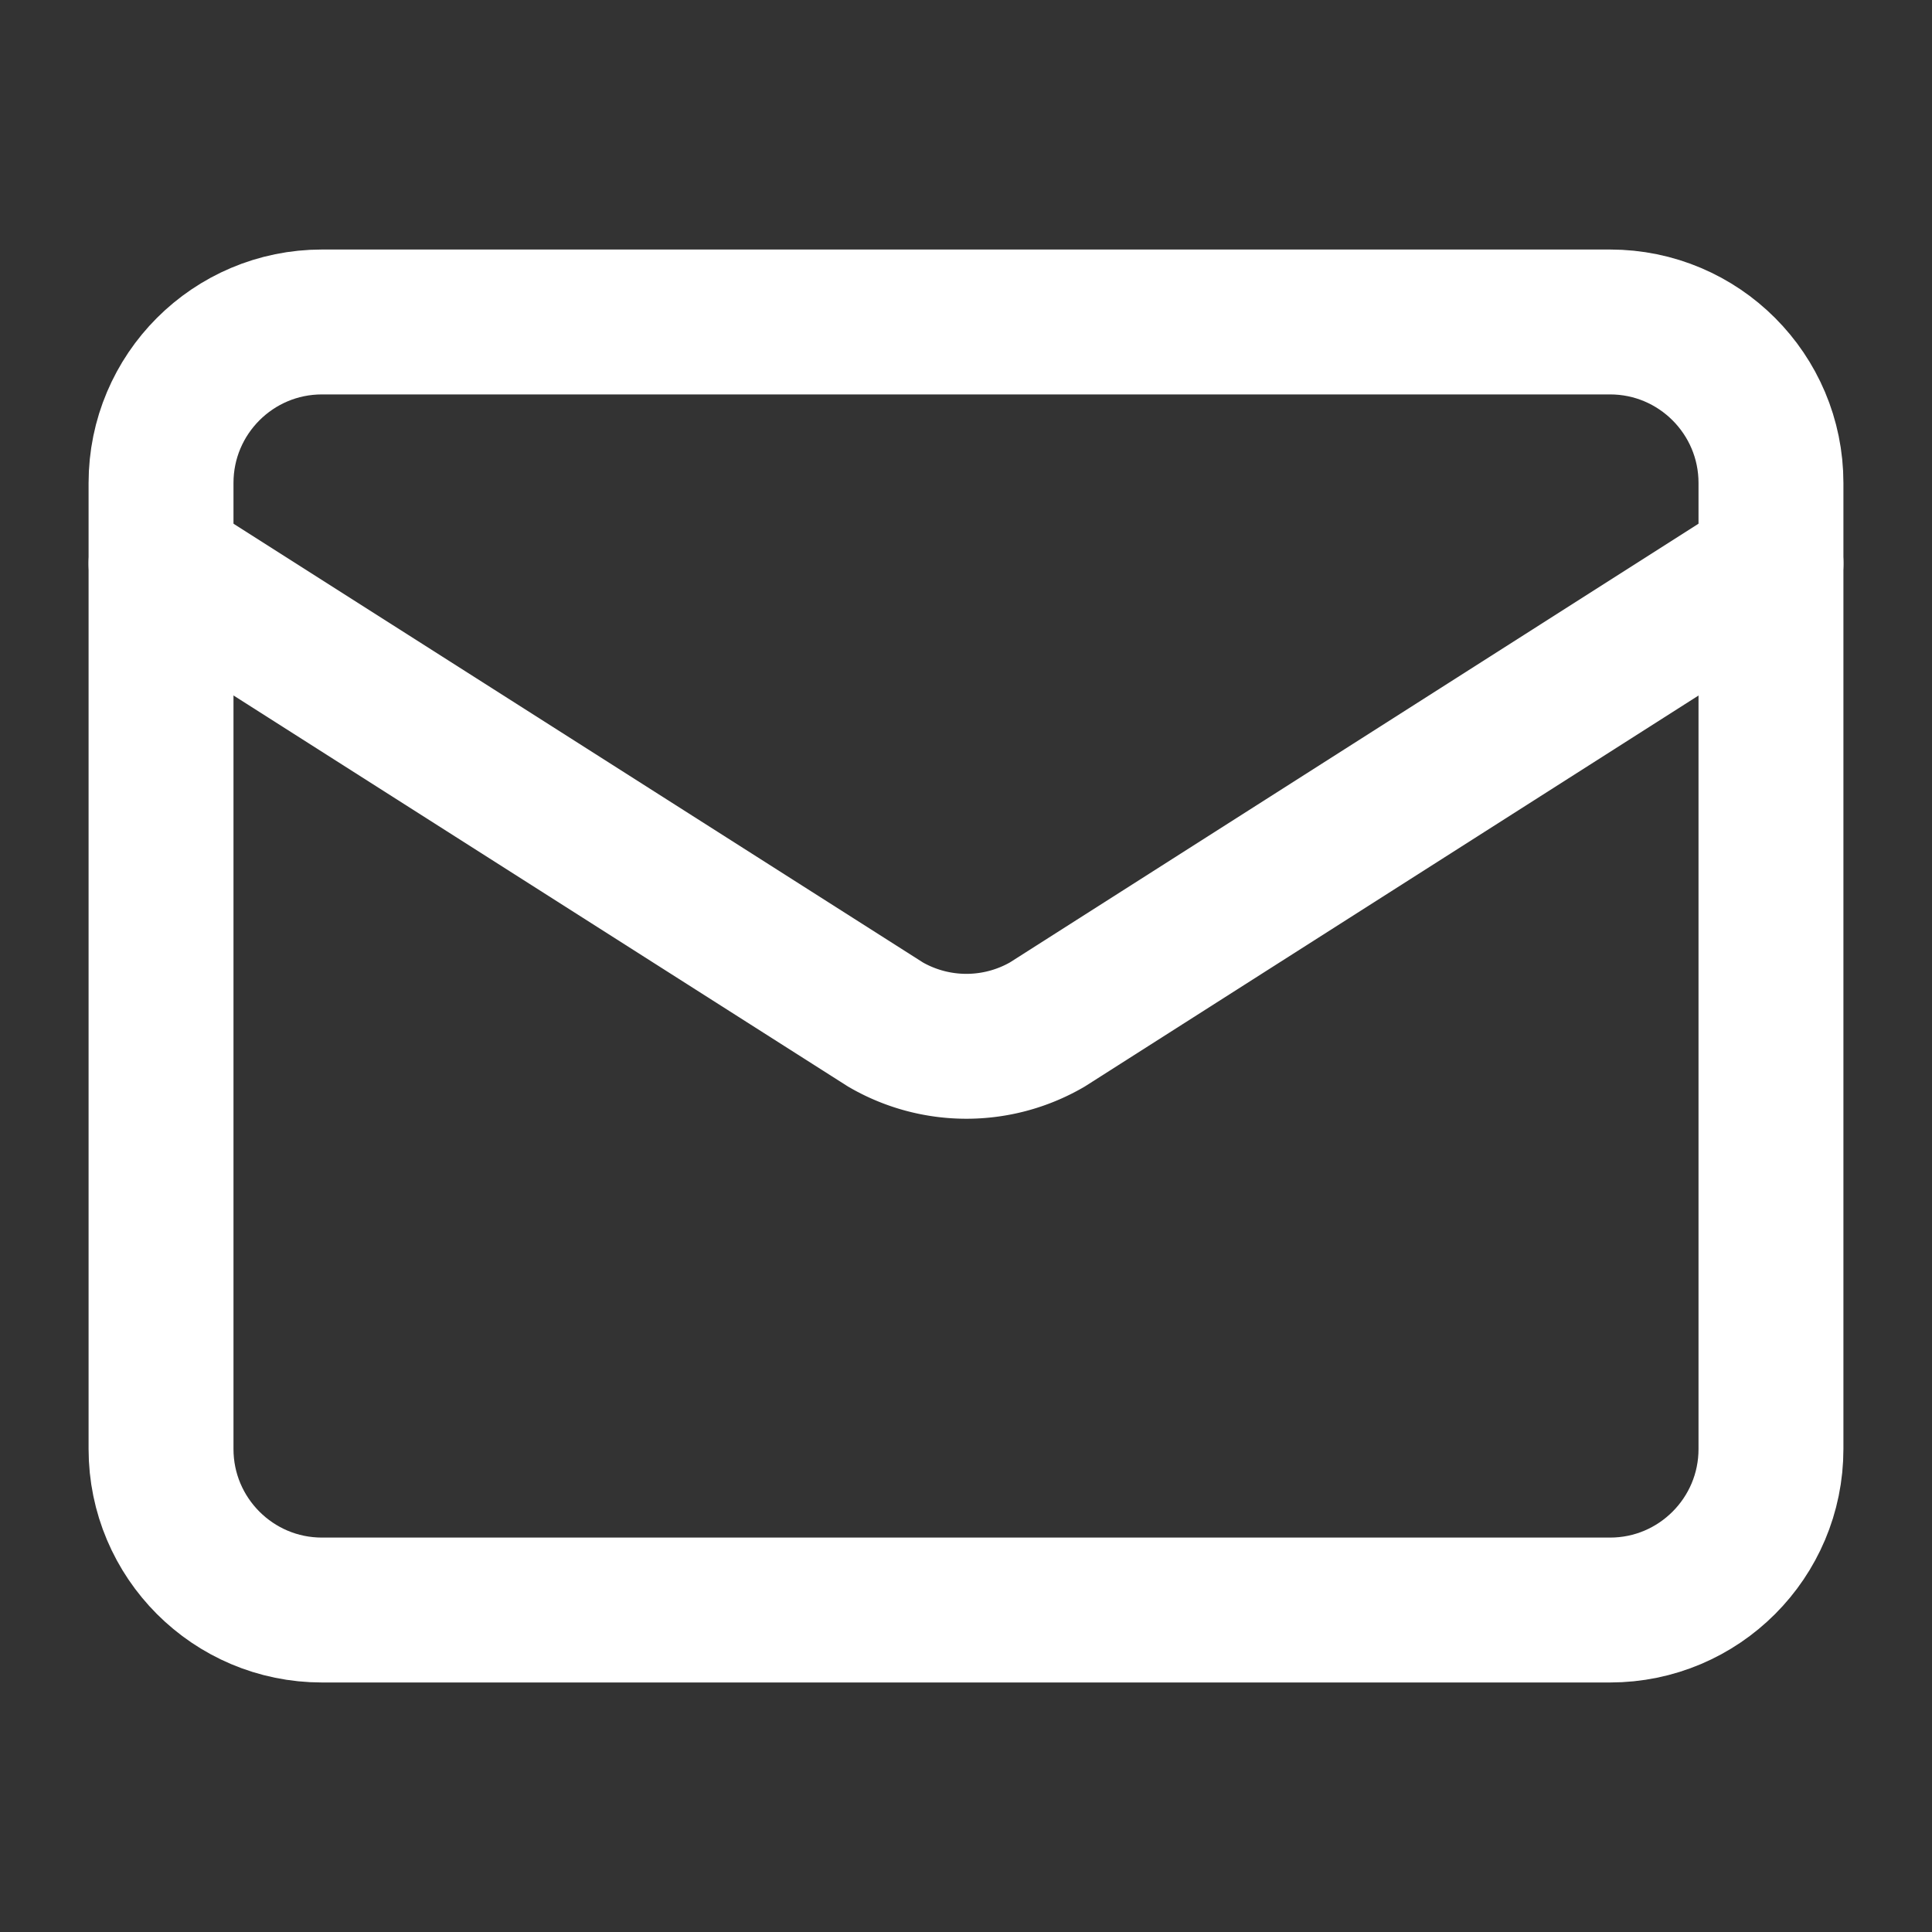 <svg width="20" height="20" fill="none" xmlns="http://www.w3.org/2000/svg"><rect width="100%" height="100%" fill="#333333" stroke="none"/><path d="M18.333 5.833l-7.492 4.773a1.668 1.668 0 01-1.674 0l-7.5-4.773" stroke="#fff" stroke-width="1.5" stroke-linecap="round" stroke-linejoin="round"/><path d="M16.667 3.333H3.333c-.92 0-1.666.746-1.666 1.667v10c0 .92.746 1.667 1.666 1.667h13.334c.92 0 1.666-.747 1.666-1.667V5c0-.92-.746-1.667-1.666-1.667z" stroke="#fff" stroke-width="1.5" stroke-linecap="round" stroke-linejoin="round"/></svg>